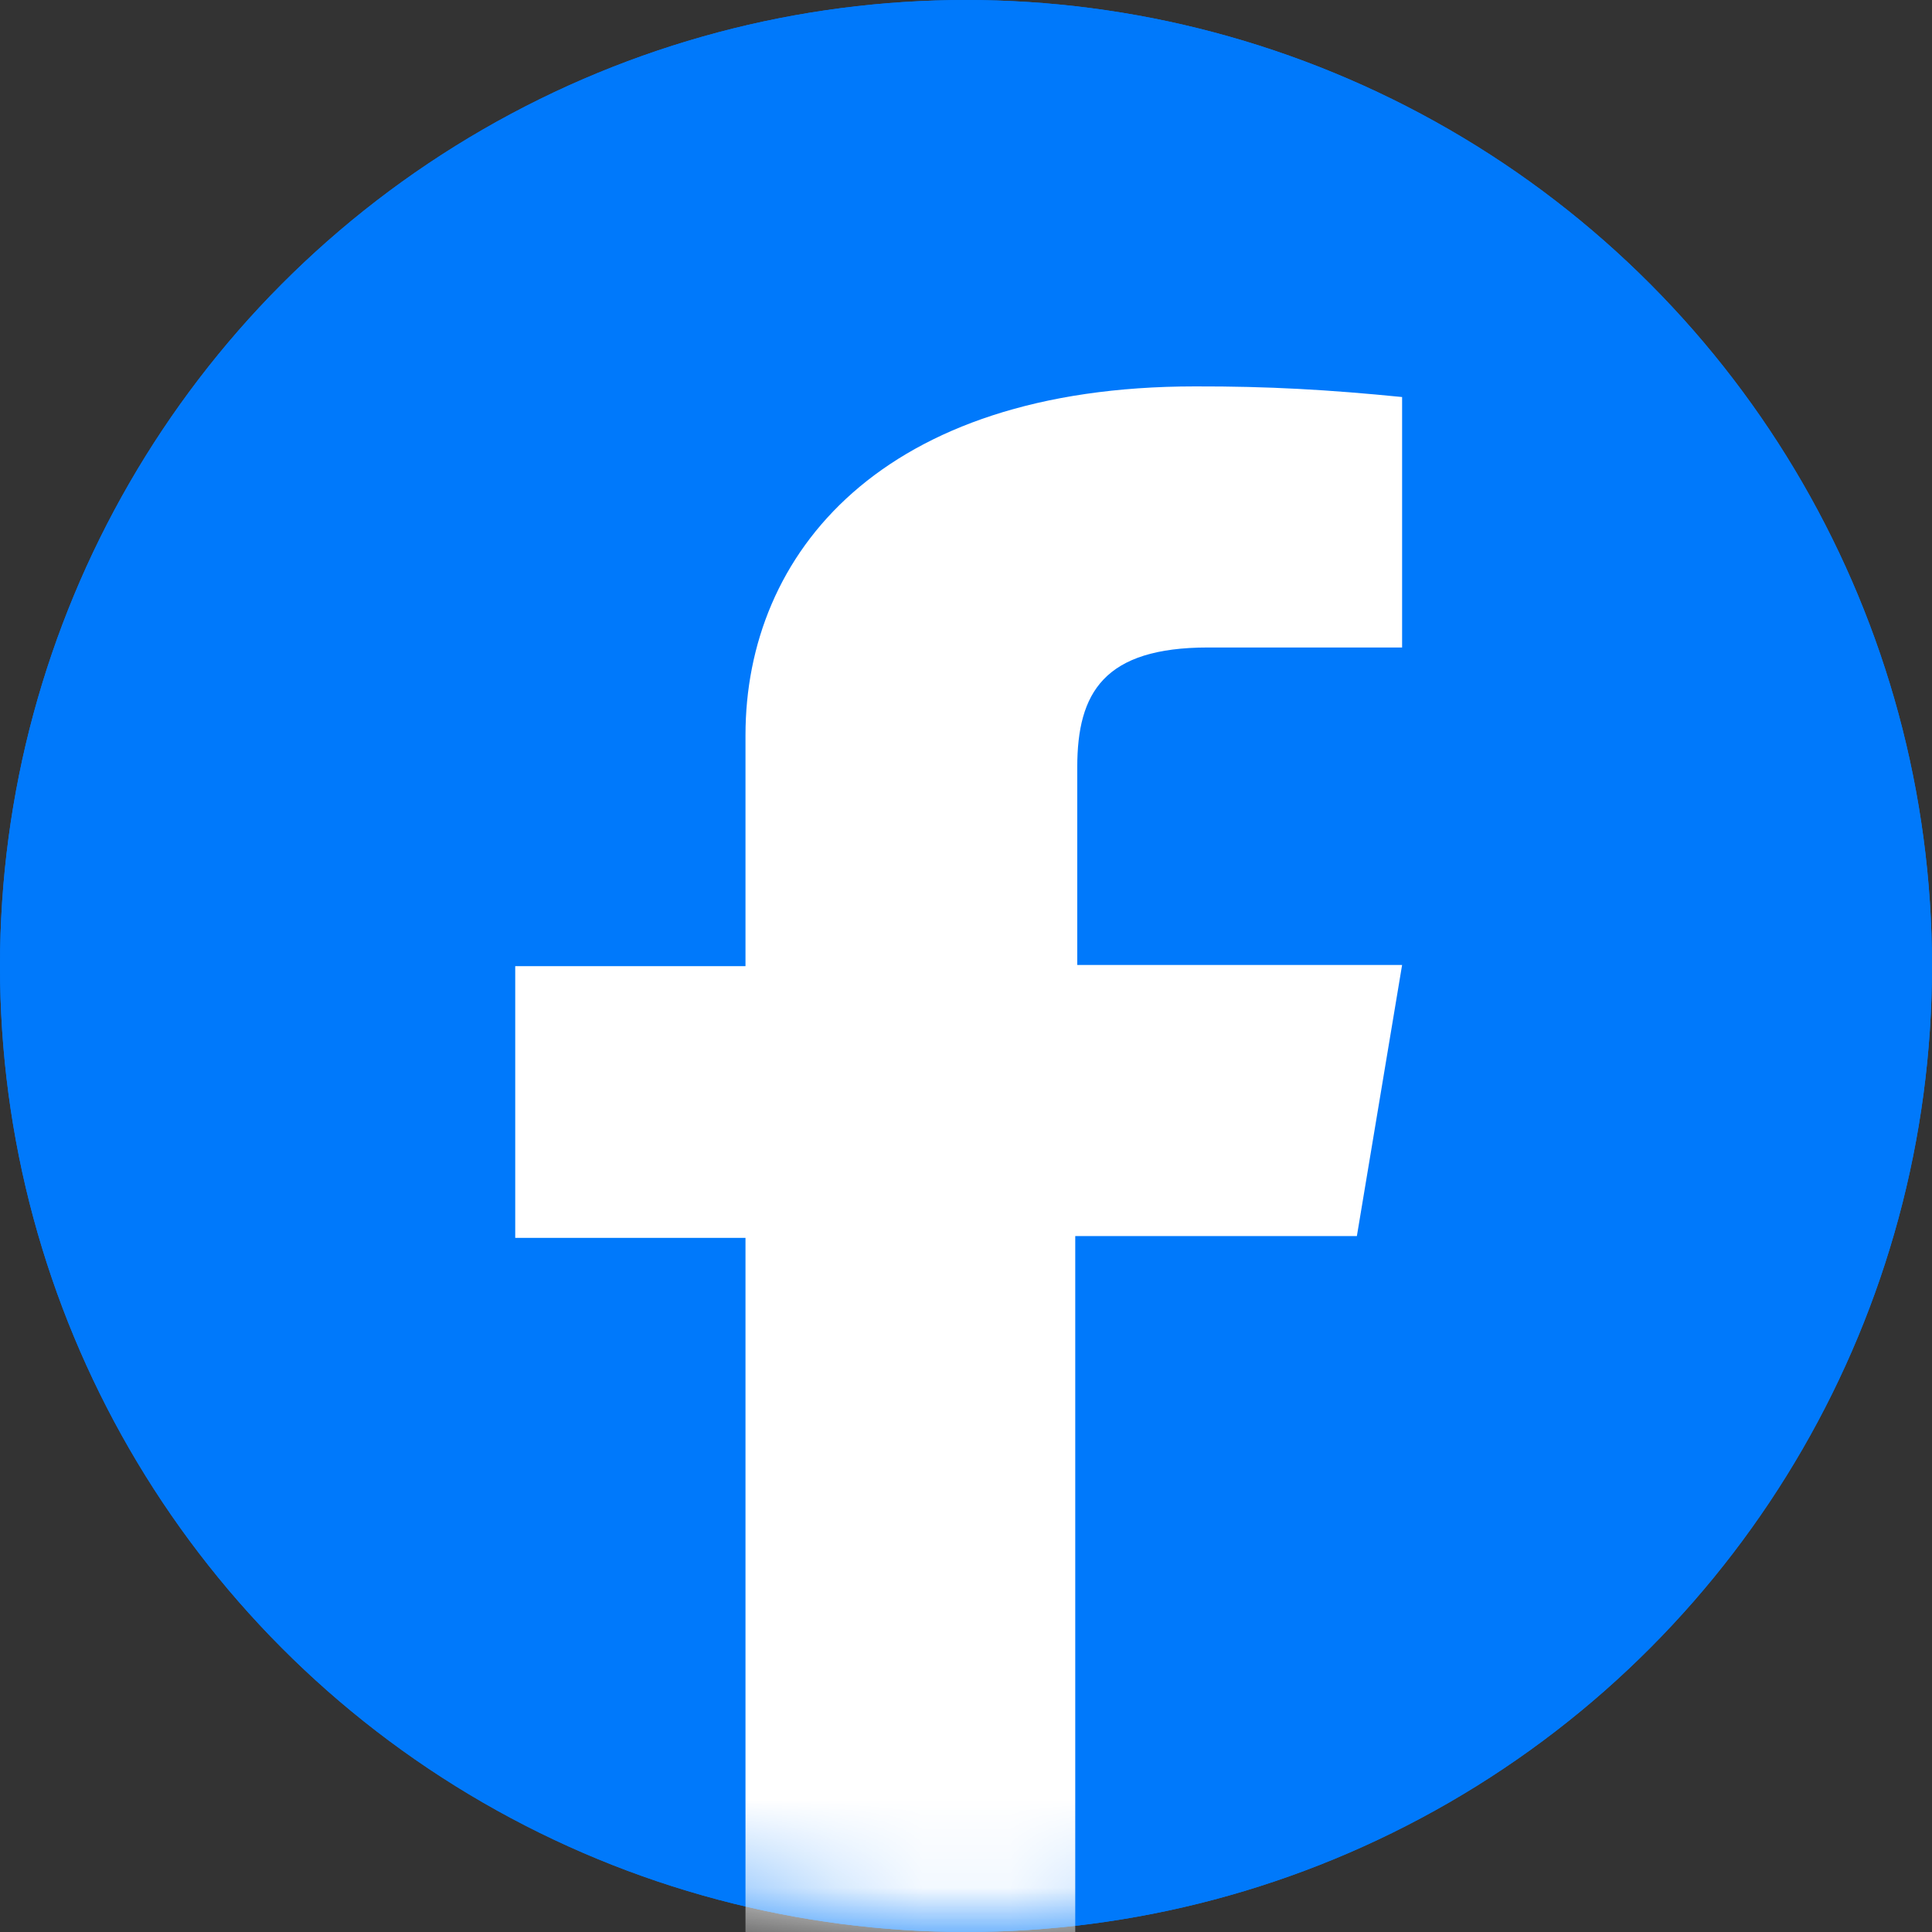 <?xml version="1.0" encoding="UTF-8"?>
<svg xmlns="http://www.w3.org/2000/svg" xmlns:xlink="http://www.w3.org/1999/xlink" width="22px" height="22px" viewBox="0 0 22 22" version="1.1">
  <rect x="0" y="0" width="22" height="22" fill="#333333" stroke="none"/>
  <title>S6_FB</title>
  <defs>
    <circle id="path-1" cx="11" cy="11" r="11"></circle>
  </defs>
  <g id="S6_FB" stroke="none" stroke-width="1" fill="none" fill-rule="evenodd">
    <g id="facebook">
      <circle id="Oval" fill="#0079FB" fill-rule="nonzero" cx="11" cy="11" r="11"></circle>
      <g id="Path">
        <mask id="mask-2" fill="white">
          <use xlink:href="#path-1"></use>
        </mask>
        <use id="Mask" fill="#0079FB" fill-rule="nonzero" xlink:href="#path-1"></use>
        <path d="M8.489,22.652 L8.489,14.096 L5.867,14.096 L5.867,11.002 L8.489,11.002 L8.489,8.371 C8.489,6.304 10.039,4.4 13.608,4.4 C14.446,4.398 15.132,4.438 15.966,4.521 L15.966,7.373 C15.966,7.373 14.941,7.373 13.757,7.373 C12.572,7.373 12.267,7.886 12.267,8.735 L12.267,10.988 L15.966,10.988 L15.451,14.075 L12.244,14.075 L12.244,22.63 L8.489,22.652 Z" fill="#FFFFFF" fill-rule="nonzero" mask="url(#mask-2)"></path>
      </g>
    </g>
  </g>
</svg>
